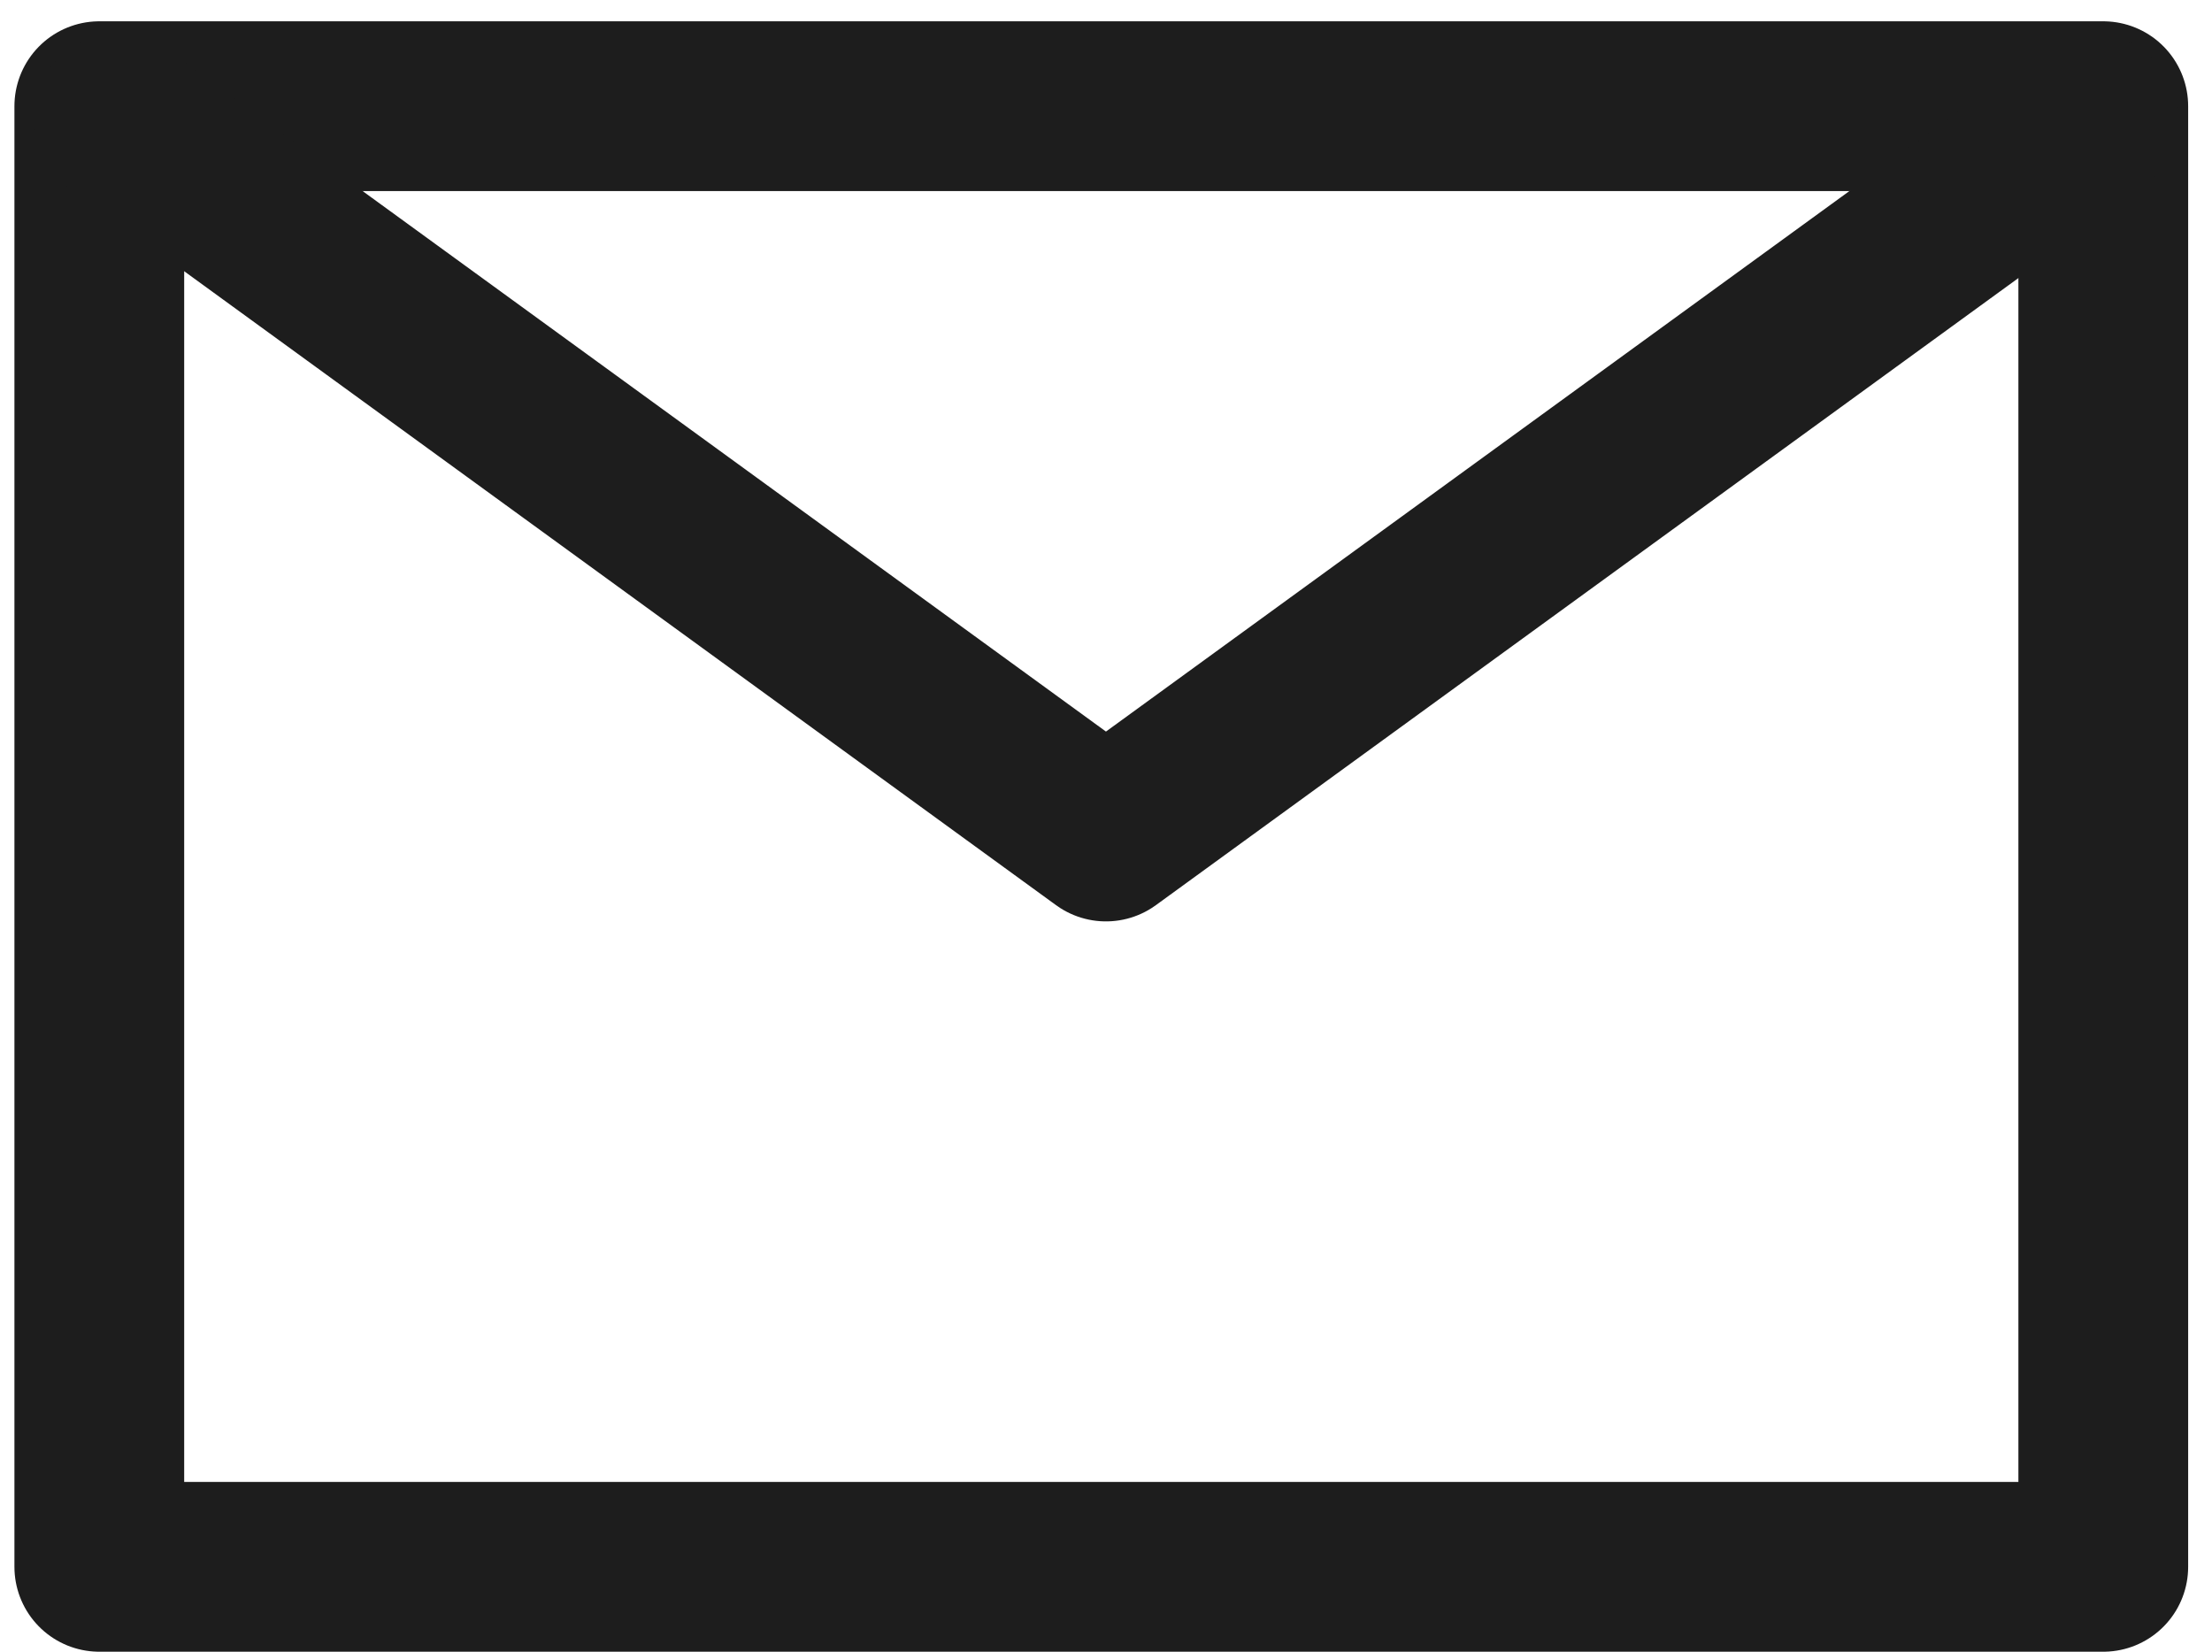 <svg xmlns="http://www.w3.org/2000/svg" width="26.061" height="19.459" viewBox="0 0 26.061 19.459">
  <g id="Group_18346" data-name="Group 18346" transform="translate(-315.164 -522.749)">
    <g id="Rectangle_3176" data-name="Rectangle 3176" transform="translate(315.334 523)" fill="none" stroke="#1d1d1d" stroke-linecap="round" stroke-linejoin="round" stroke-width="2">
      <rect width="25.61" height="19.208" stroke="none"/>
      <rect x="1" y="1" width="23.61" height="17.208" fill="none"/>
    </g>
    <path id="Path_36510" data-name="Path 36510" d="M0,8.458,11.634,0,23.267,8.458" transform="translate(339.828 532.604) rotate(180)" fill="none" stroke="#1d1d1d" stroke-linecap="round" stroke-linejoin="round" stroke-width="2"/>
  </g>
</svg>
